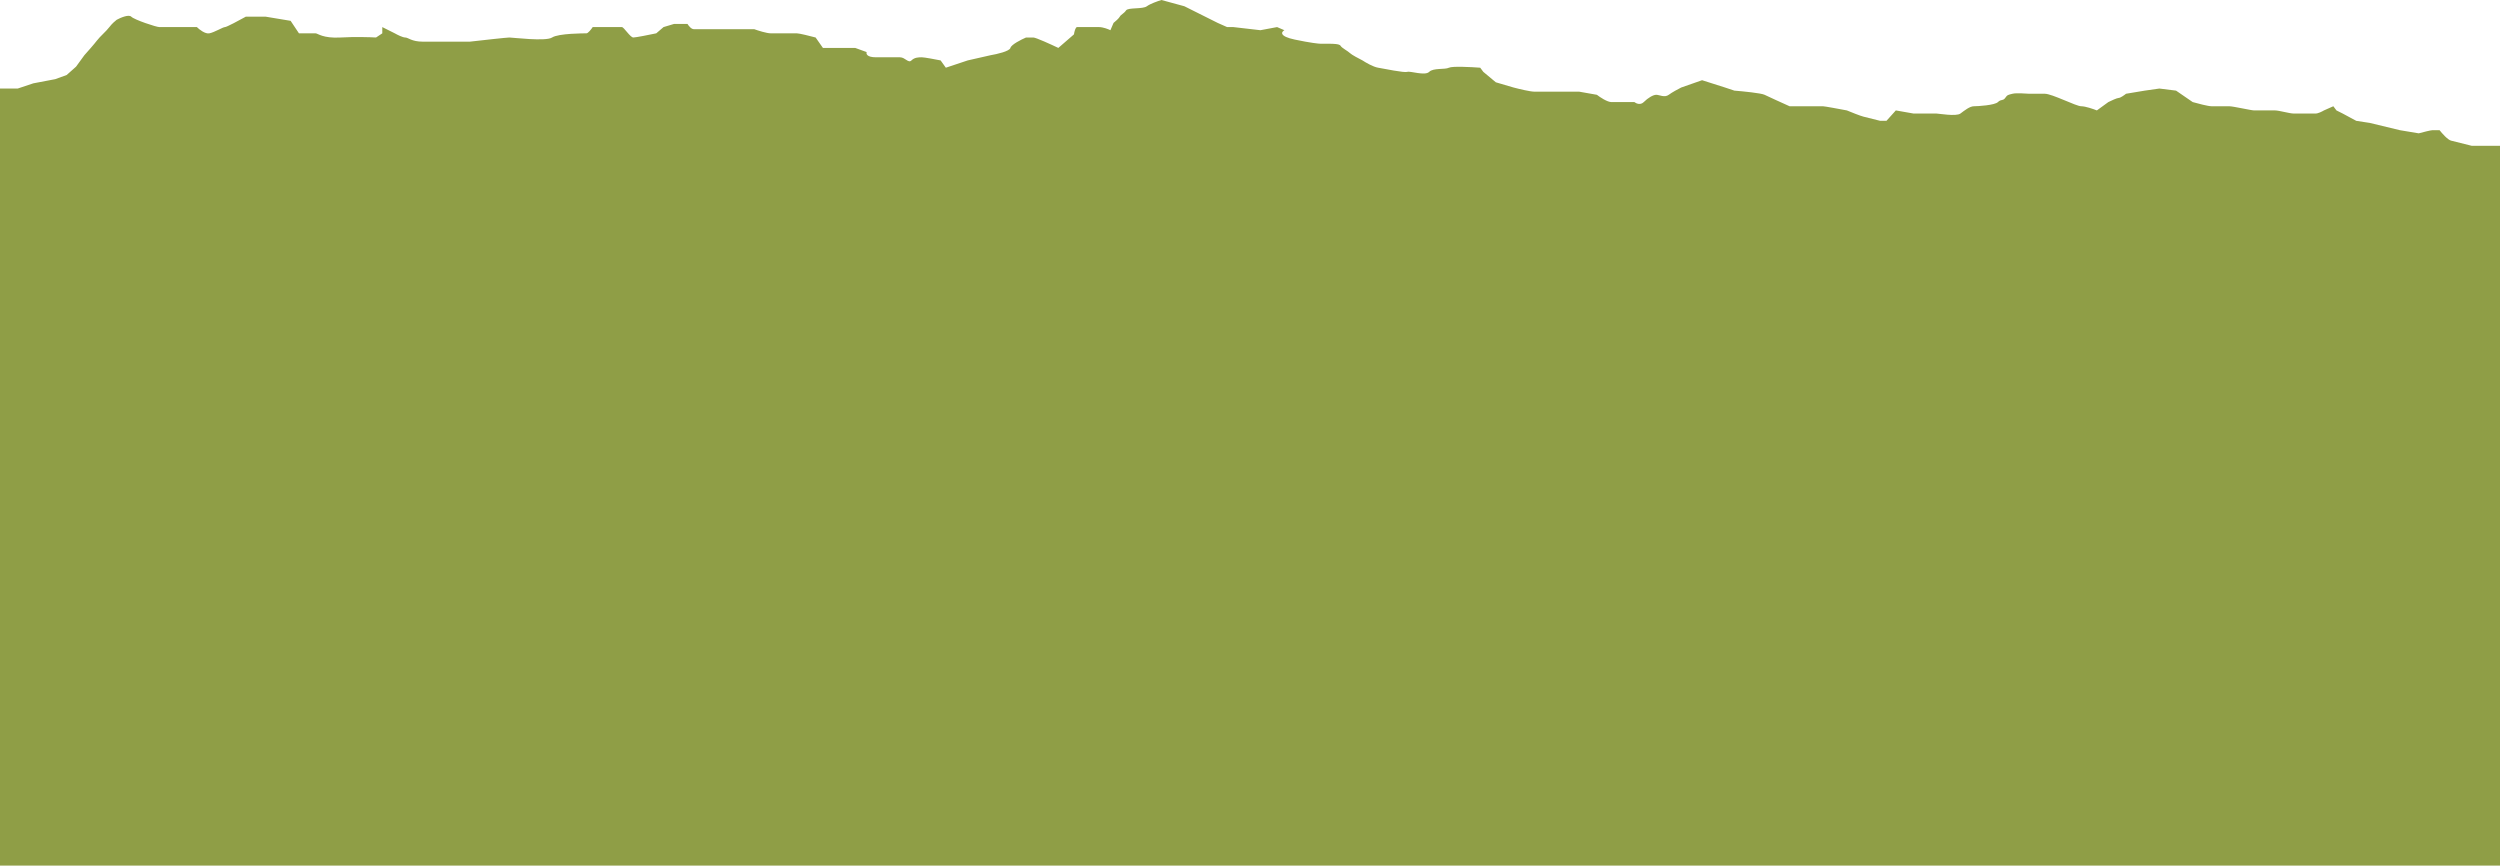 <?xml version="1.0" encoding="UTF-8"?> <svg xmlns="http://www.w3.org/2000/svg" width="1200" height="416" viewBox="0 0 1200 416" fill="none"><path d="M8.5 42.5L-3.26087e-05 42.5L-3.24776e-05 44L0 415.5L1200 415.5L1200 70L1186.5 70L1176.5 67.5C1174.9 67.1 1172.17 64 1171 62.5L1167.5 62.5C1166.7 62.5 1162.83 63.5 1161 64L1152 62.5L1137.5 59L1131 58L1124.5 54.5L1121.5 53L1120 51L1115.5 53C1114.67 53.5 1112.7 54.5 1111.5 54.5L1101 54.5C1099 54.5 1094 53 1092 53L1082 53C1080.5 53 1072 51 1070 51L1061.5 51C1059.9 51 1054.83 49.667 1052.5 49L1044.5 43.5L1036.5 42.5L1029.5 43.5L1020.5 45C1019.67 45.667 1017.8 47 1017 47C1016.2 47 1013.33 48.333 1012 49L1006.5 53C1004.83 52.333 1001 51 999 51C996.5 51 985 45 981.5 45L974 45C973 45 968 44.5 966 45C964 45.5 963.5 45.5 962.5 47C961.5 48.5 960.5 47.5 959 49C957.5 50.5 949.5 51 947.5 51C945.5 51 943 53 941 54.5C939 56 930.5 54.5 929.5 54.5L918.5 54.5L910 53L905.5 58L902.5 58L894.5 56C892.9 55.6 888.5 53.833 886.5 53C883 52.333 875.8 51 875 51L867 51L859 51C855.667 49.5 848.6 46.3 847 45.5C845.4 44.7 836.667 43.833 832.5 43.5L828 42L817 38.5L807 42C805.667 42.667 802.6 44.3 801 45.5C799 47 796.5 45.5 795 45.5C793.5 45.5 791 47 789 49C787.4 50.6 785.333 49.667 784.5 49L773.5 49C771.5 49 768 46.667 766.5 45.5L758 44L745.5 44L736.5 44C734.5 44 729 42.667 726.5 42L718 39.5L712 34.5L710.5 32.5C706.167 32.167 697.1 31.7 695.5 32.5C693.5 33.5 688 32.5 686 34.5C684 36.5 677 34 675.5 34.5C674 35 664.5 33 661.5 32.5C659.1 32.1 655.5 30 654 29C652.333 28.167 648.8 26.3 648 25.5C647 24.5 644 23 643.5 22C643 21 639.5 21 638 21L634 21C633 21 629.1 20.6 621.5 19C613.9 17.4 615 15.333 616.5 14.5L613 13L605 14.5L592 13L589 13L584.5 11L568.5 3L557.5 -6.59012e-05C555.833 0.5 552.1 1.8 550.5 3C548.5 4.5 541.5 3.5 540.5 5C539.5 6.5 538 7 537.5 8C537.1 8.8 535.333 10.333 534.5 11L533 14.5C532 14 529.5 13 527.5 13L517 13C516.2 13 515.667 15.333 515.5 16.5L508 23C504.5 21.333 497.2 18 496 18L492.5 18C490.167 19 485.4 21.4 485 23C484.6 24.6 478.5 26 475.5 26.5L464.5 29L454 32.5L451.5 29C449 28.5 443.7 27.5 442.5 27.5C441 27.5 439 27.5 437.5 29C436 30.5 434.5 27.5 432 27.5L420.5 27.5C416.1 27.5 415.667 25.833 416 25L410.5 23L405.5 23L395 23L391.5 18C389 17.333 383.7 16 382.5 16L370 16C368 16 363.833 14.667 362 14L352 14L342.5 14L333 14C331.8 14 330.5 12.333 330 11.5L323.5 11.5L318.5 13L315 16C311.833 16.667 305.2 18 304 18C302.5 18 299.5 13 298.5 13L284.5 13C283.833 14 282.3 16 281.5 16C280.5 16 268 16 265 18C262 20 246 18 244.5 18C243.3 18 231.333 19.333 225.5 20L218.5 20L203 20C197.5 20 196 18 194.5 18C193.3 18 190.667 16.667 189.5 16L183.5 13L183.5 16L180.5 18C177.667 17.833 170.3 17.6 163.5 18C155 18.5 152.5 16 151.5 16L143.5 16L139.5 10L127.5 8L118 8C115 9.667 108.8 13 108 13C107 13 103 15.5 100.5 16C98.5 16.4 95.667 14.167 94.5 13L76.5 13C75 13 64.5 9.5 63 8C61.8 6.8 57.833 8.5 56 9.5C55.333 10 53.7 11.4 52.5 13C51 15 48 17.5 46.5 19.5C45.3 21.1 42 24.833 40.5 26.5L36.5 32L32 36L26.5 38L16 40L8.5 42.5Z" fill="#8F9E46"></path></svg> 